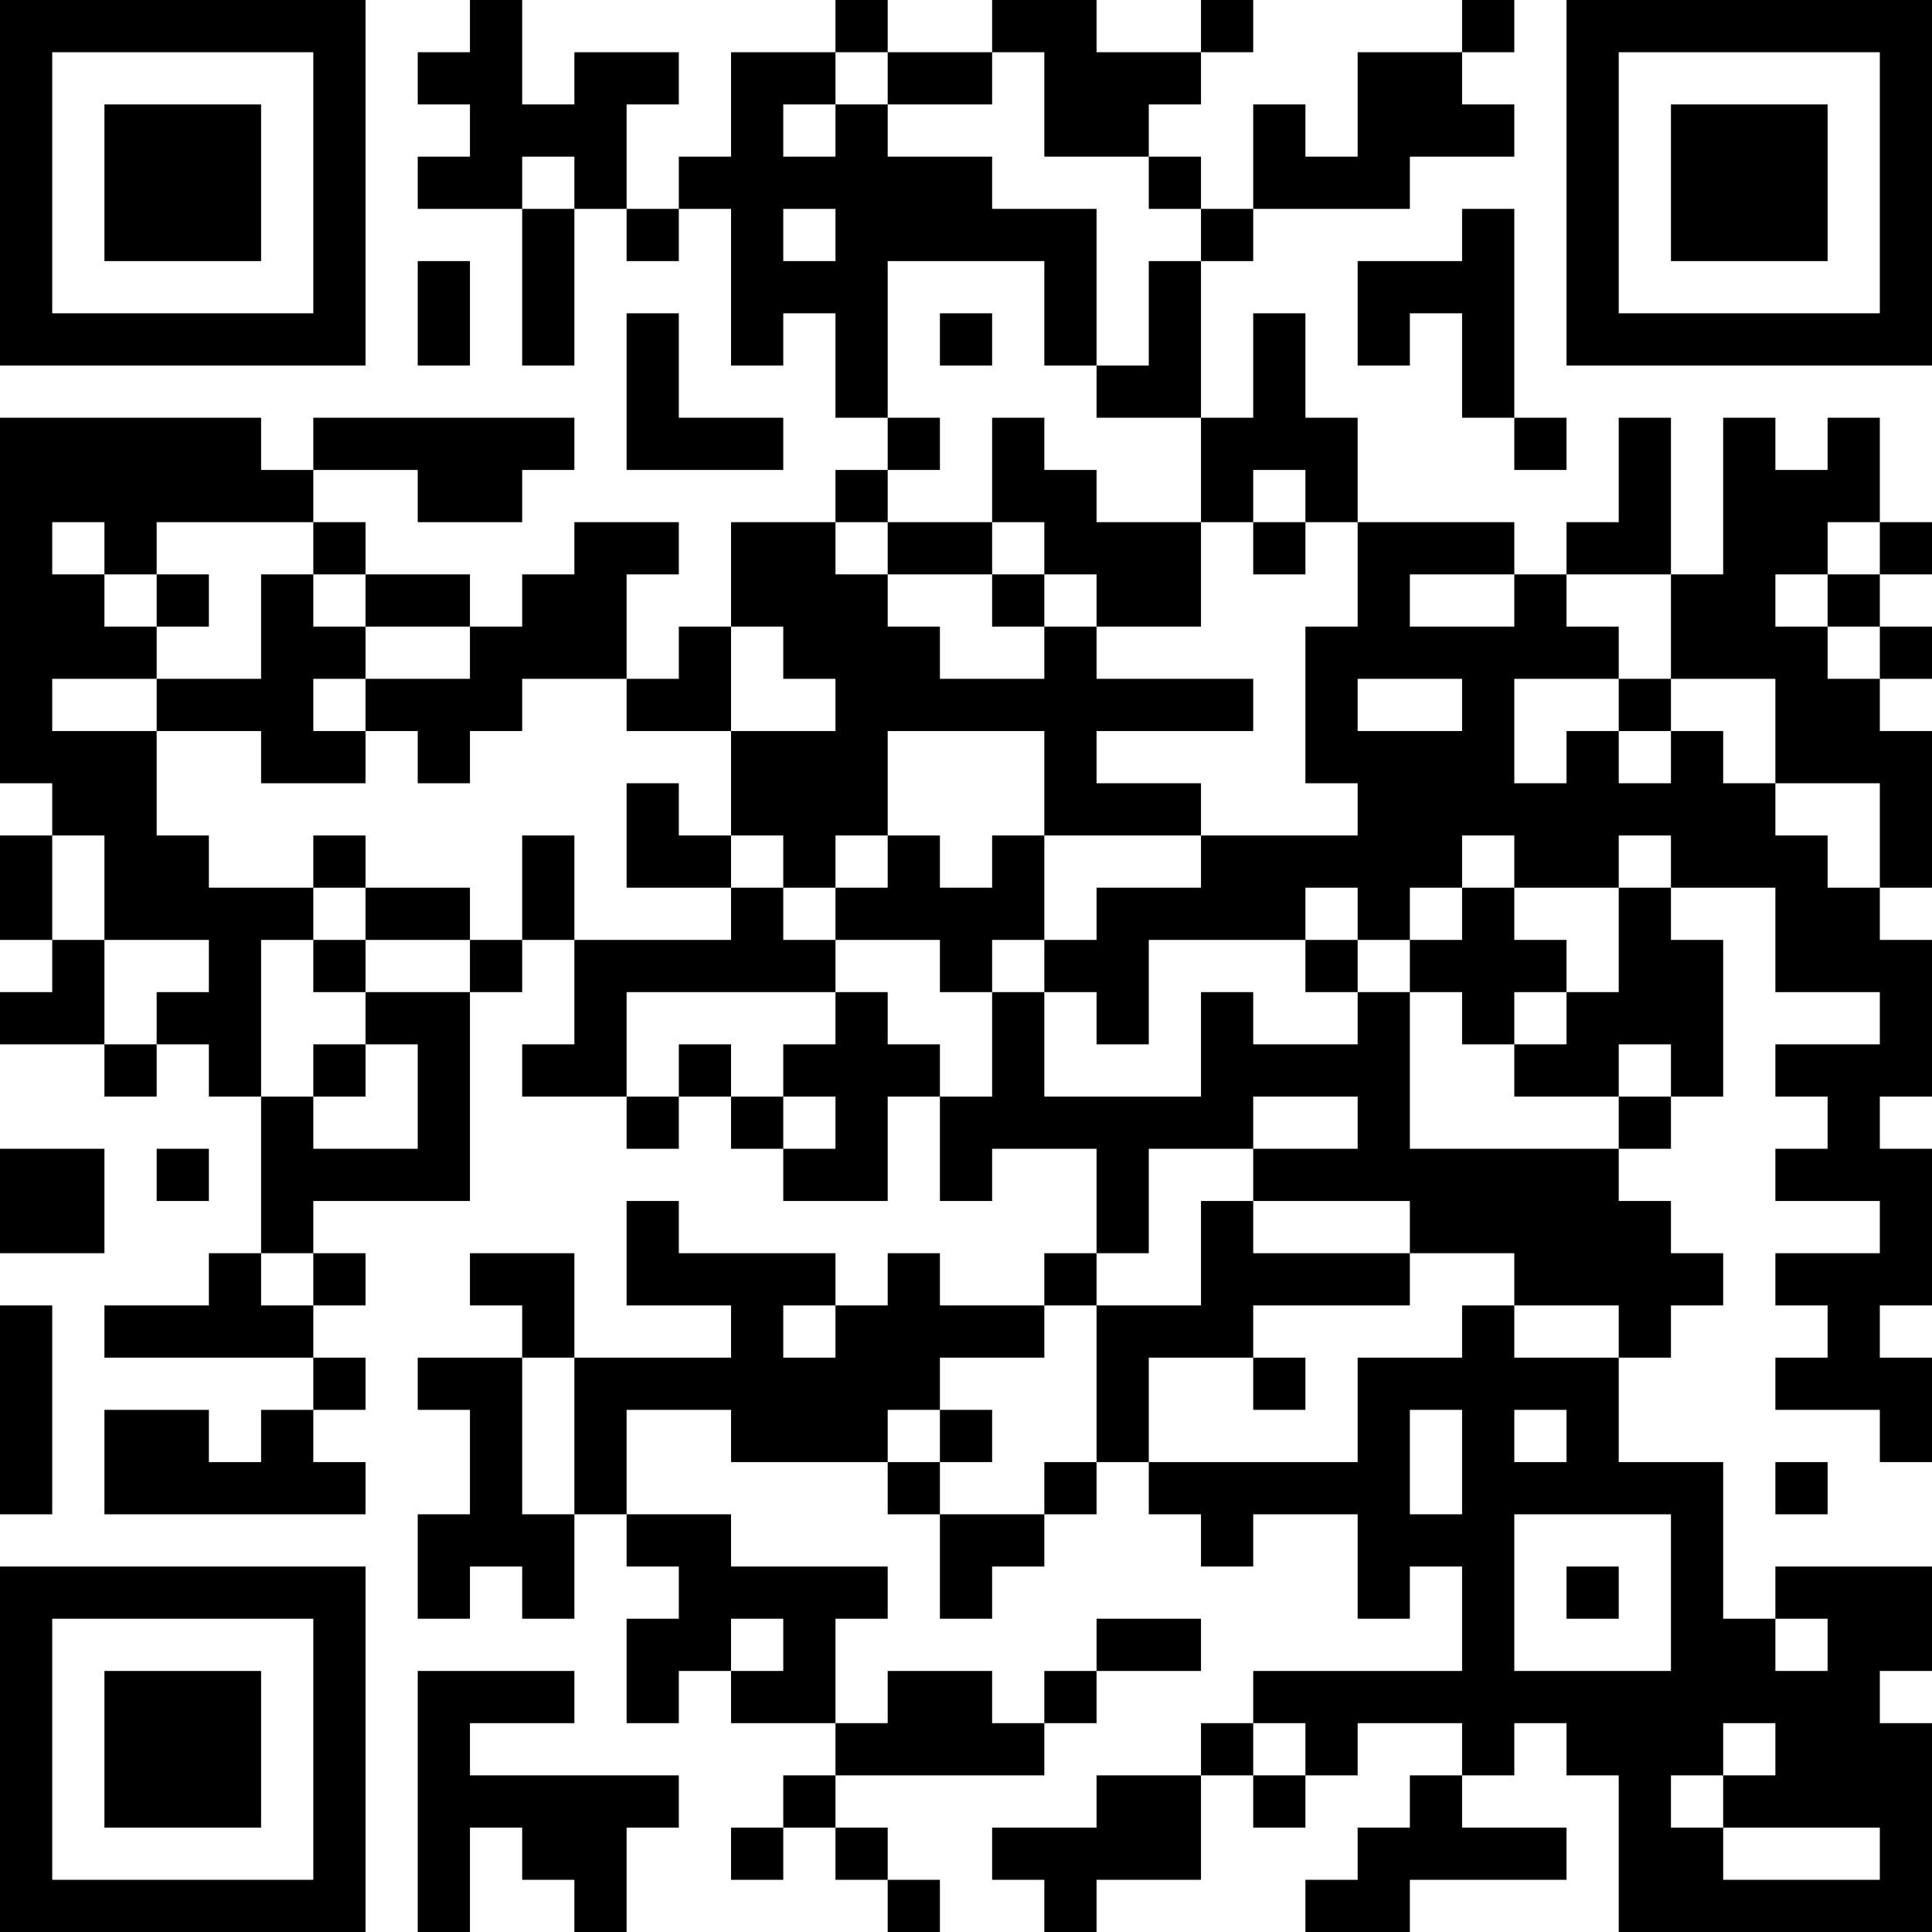 <?xml version="1.0" encoding="UTF-8"?>
<svg xmlns="http://www.w3.org/2000/svg" version="1.1" width="400" height="400" viewBox="0 0 400 400"><rect x="0" y="0" width="400" height="400" fill="#ffffff"/><g transform="scale(10.811)"><g transform="translate(0,0)"><path fill-rule="evenodd" d="M9 0L9 1L8 1L8 2L9 2L9 3L8 3L8 4L10 4L10 7L11 7L11 4L12 4L12 5L13 5L13 4L14 4L14 7L15 7L15 6L16 6L16 8L17 8L17 9L16 9L16 10L14 10L14 12L13 12L13 13L12 13L12 11L13 11L13 10L11 10L11 11L10 11L10 12L9 12L9 11L7 11L7 10L6 10L6 9L8 9L8 10L10 10L10 9L11 9L11 8L6 8L6 9L5 9L5 8L0 8L0 15L1 15L1 16L0 16L0 18L1 18L1 19L0 19L0 20L2 20L2 21L3 21L3 20L4 20L4 21L5 21L5 24L4 24L4 25L2 25L2 26L6 26L6 27L5 27L5 28L4 28L4 27L2 27L2 29L7 29L7 28L6 28L6 27L7 27L7 26L6 26L6 25L7 25L7 24L6 24L6 23L9 23L9 19L10 19L10 18L11 18L11 20L10 20L10 21L12 21L12 22L13 22L13 21L14 21L14 22L15 22L15 23L17 23L17 21L18 21L18 23L19 23L19 22L21 22L21 24L20 24L20 25L18 25L18 24L17 24L17 25L16 25L16 24L13 24L13 23L12 23L12 25L14 25L14 26L11 26L11 24L9 24L9 25L10 25L10 26L8 26L8 27L9 27L9 29L8 29L8 31L9 31L9 30L10 30L10 31L11 31L11 29L12 29L12 30L13 30L13 31L12 31L12 33L13 33L13 32L14 32L14 33L16 33L16 34L15 34L15 35L14 35L14 36L15 36L15 35L16 35L16 36L17 36L17 37L18 37L18 36L17 36L17 35L16 35L16 34L20 34L20 33L21 33L21 32L23 32L23 31L21 31L21 32L20 32L20 33L19 33L19 32L17 32L17 33L16 33L16 31L17 31L17 30L14 30L14 29L12 29L12 27L14 27L14 28L17 28L17 29L18 29L18 31L19 31L19 30L20 30L20 29L21 29L21 28L22 28L22 29L23 29L23 30L24 30L24 29L26 29L26 31L27 31L27 30L28 30L28 32L24 32L24 33L23 33L23 34L21 34L21 35L19 35L19 36L20 36L20 37L21 37L21 36L23 36L23 34L24 34L24 35L25 35L25 34L26 34L26 33L28 33L28 34L27 34L27 35L26 35L26 36L25 36L25 37L27 37L27 36L30 36L30 35L28 35L28 34L29 34L29 33L30 33L30 34L31 34L31 37L37 37L37 33L36 33L36 32L37 32L37 30L34 30L34 31L33 31L33 28L31 28L31 26L32 26L32 25L33 25L33 24L32 24L32 23L31 23L31 22L32 22L32 21L33 21L33 18L32 18L32 17L34 17L34 19L36 19L36 20L34 20L34 21L35 21L35 22L34 22L34 23L36 23L36 24L34 24L34 25L35 25L35 26L34 26L34 27L36 27L36 28L37 28L37 26L36 26L36 25L37 25L37 22L36 22L36 21L37 21L37 18L36 18L36 17L37 17L37 14L36 14L36 13L37 13L37 12L36 12L36 11L37 11L37 10L36 10L36 8L35 8L35 9L34 9L34 8L33 8L33 11L32 11L32 8L31 8L31 10L30 10L30 11L29 11L29 10L26 10L26 8L25 8L25 6L24 6L24 8L23 8L23 5L24 5L24 4L27 4L27 3L29 3L29 2L28 2L28 1L29 1L29 0L28 0L28 1L26 1L26 3L25 3L25 2L24 2L24 4L23 4L23 3L22 3L22 2L23 2L23 1L24 1L24 0L23 0L23 1L21 1L21 0L19 0L19 1L17 1L17 0L16 0L16 1L14 1L14 3L13 3L13 4L12 4L12 2L13 2L13 1L11 1L11 2L10 2L10 0ZM16 1L16 2L15 2L15 3L16 3L16 2L17 2L17 3L19 3L19 4L21 4L21 7L20 7L20 5L17 5L17 8L18 8L18 9L17 9L17 10L16 10L16 11L17 11L17 12L18 12L18 13L20 13L20 12L21 12L21 13L24 13L24 14L21 14L21 15L23 15L23 16L20 16L20 14L17 14L17 16L16 16L16 17L15 17L15 16L14 16L14 14L16 14L16 13L15 13L15 12L14 12L14 14L12 14L12 13L10 13L10 14L9 14L9 15L8 15L8 14L7 14L7 13L9 13L9 12L7 12L7 11L6 11L6 10L3 10L3 11L2 11L2 10L1 10L1 11L2 11L2 12L3 12L3 13L1 13L1 14L3 14L3 16L4 16L4 17L6 17L6 18L5 18L5 21L6 21L6 22L8 22L8 20L7 20L7 19L9 19L9 18L10 18L10 16L11 16L11 18L14 18L14 17L15 17L15 18L16 18L16 19L12 19L12 21L13 21L13 20L14 20L14 21L15 21L15 22L16 22L16 21L15 21L15 20L16 20L16 19L17 19L17 20L18 20L18 21L19 21L19 19L20 19L20 21L23 21L23 19L24 19L24 20L26 20L26 19L27 19L27 22L31 22L31 21L32 21L32 20L31 20L31 21L29 21L29 20L30 20L30 19L31 19L31 17L32 17L32 16L31 16L31 17L29 17L29 16L28 16L28 17L27 17L27 18L26 18L26 17L25 17L25 18L22 18L22 20L21 20L21 19L20 19L20 18L21 18L21 17L23 17L23 16L26 16L26 15L25 15L25 12L26 12L26 10L25 10L25 9L24 9L24 10L23 10L23 8L21 8L21 7L22 7L22 5L23 5L23 4L22 4L22 3L20 3L20 1L19 1L19 2L17 2L17 1ZM10 3L10 4L11 4L11 3ZM15 4L15 5L16 5L16 4ZM28 4L28 5L26 5L26 7L27 7L27 6L28 6L28 8L29 8L29 9L30 9L30 8L29 8L29 4ZM8 5L8 7L9 7L9 5ZM12 6L12 9L15 9L15 8L13 8L13 6ZM18 6L18 7L19 7L19 6ZM19 8L19 10L17 10L17 11L19 11L19 12L20 12L20 11L21 11L21 12L23 12L23 10L21 10L21 9L20 9L20 8ZM19 10L19 11L20 11L20 10ZM24 10L24 11L25 11L25 10ZM35 10L35 11L34 11L34 12L35 12L35 13L36 13L36 12L35 12L35 11L36 11L36 10ZM3 11L3 12L4 12L4 11ZM5 11L5 13L3 13L3 14L5 14L5 15L7 15L7 14L6 14L6 13L7 13L7 12L6 12L6 11ZM27 11L27 12L29 12L29 11ZM30 11L30 12L31 12L31 13L29 13L29 15L30 15L30 14L31 14L31 15L32 15L32 14L33 14L33 15L34 15L34 16L35 16L35 17L36 17L36 15L34 15L34 13L32 13L32 11ZM26 13L26 14L28 14L28 13ZM31 13L31 14L32 14L32 13ZM12 15L12 17L14 17L14 16L13 16L13 15ZM1 16L1 18L2 18L2 20L3 20L3 19L4 19L4 18L2 18L2 16ZM6 16L6 17L7 17L7 18L6 18L6 19L7 19L7 18L9 18L9 17L7 17L7 16ZM17 16L17 17L16 17L16 18L18 18L18 19L19 19L19 18L20 18L20 16L19 16L19 17L18 17L18 16ZM28 17L28 18L27 18L27 19L28 19L28 20L29 20L29 19L30 19L30 18L29 18L29 17ZM25 18L25 19L26 19L26 18ZM6 20L6 21L7 21L7 20ZM24 21L24 22L22 22L22 24L21 24L21 25L20 25L20 26L18 26L18 27L17 27L17 28L18 28L18 29L20 29L20 28L21 28L21 25L23 25L23 23L24 23L24 24L27 24L27 25L24 25L24 26L22 26L22 28L26 28L26 26L28 26L28 25L29 25L29 26L31 26L31 25L29 25L29 24L27 24L27 23L24 23L24 22L26 22L26 21ZM0 22L0 24L2 24L2 22ZM3 22L3 23L4 23L4 22ZM5 24L5 25L6 25L6 24ZM0 25L0 29L1 29L1 25ZM15 25L15 26L16 26L16 25ZM10 26L10 29L11 29L11 26ZM24 26L24 27L25 27L25 26ZM18 27L18 28L19 28L19 27ZM27 27L27 29L28 29L28 27ZM29 27L29 28L30 28L30 27ZM34 28L34 29L35 29L35 28ZM29 29L29 32L32 32L32 29ZM30 30L30 31L31 31L31 30ZM14 31L14 32L15 32L15 31ZM34 31L34 32L35 32L35 31ZM8 32L8 37L9 37L9 35L10 35L10 36L11 36L11 37L12 37L12 35L13 35L13 34L9 34L9 33L11 33L11 32ZM24 33L24 34L25 34L25 33ZM33 33L33 34L32 34L32 35L33 35L33 36L36 36L36 35L33 35L33 34L34 34L34 33ZM0 0L0 7L7 7L7 0ZM1 1L1 6L6 6L6 1ZM2 2L2 5L5 5L5 2ZM30 0L30 7L37 7L37 0ZM31 1L31 6L36 6L36 1ZM32 2L32 5L35 5L35 2ZM0 30L0 37L7 37L7 30ZM1 31L1 36L6 36L6 31ZM2 32L2 35L5 35L5 32Z" fill="#000000"/></g></g></svg>
